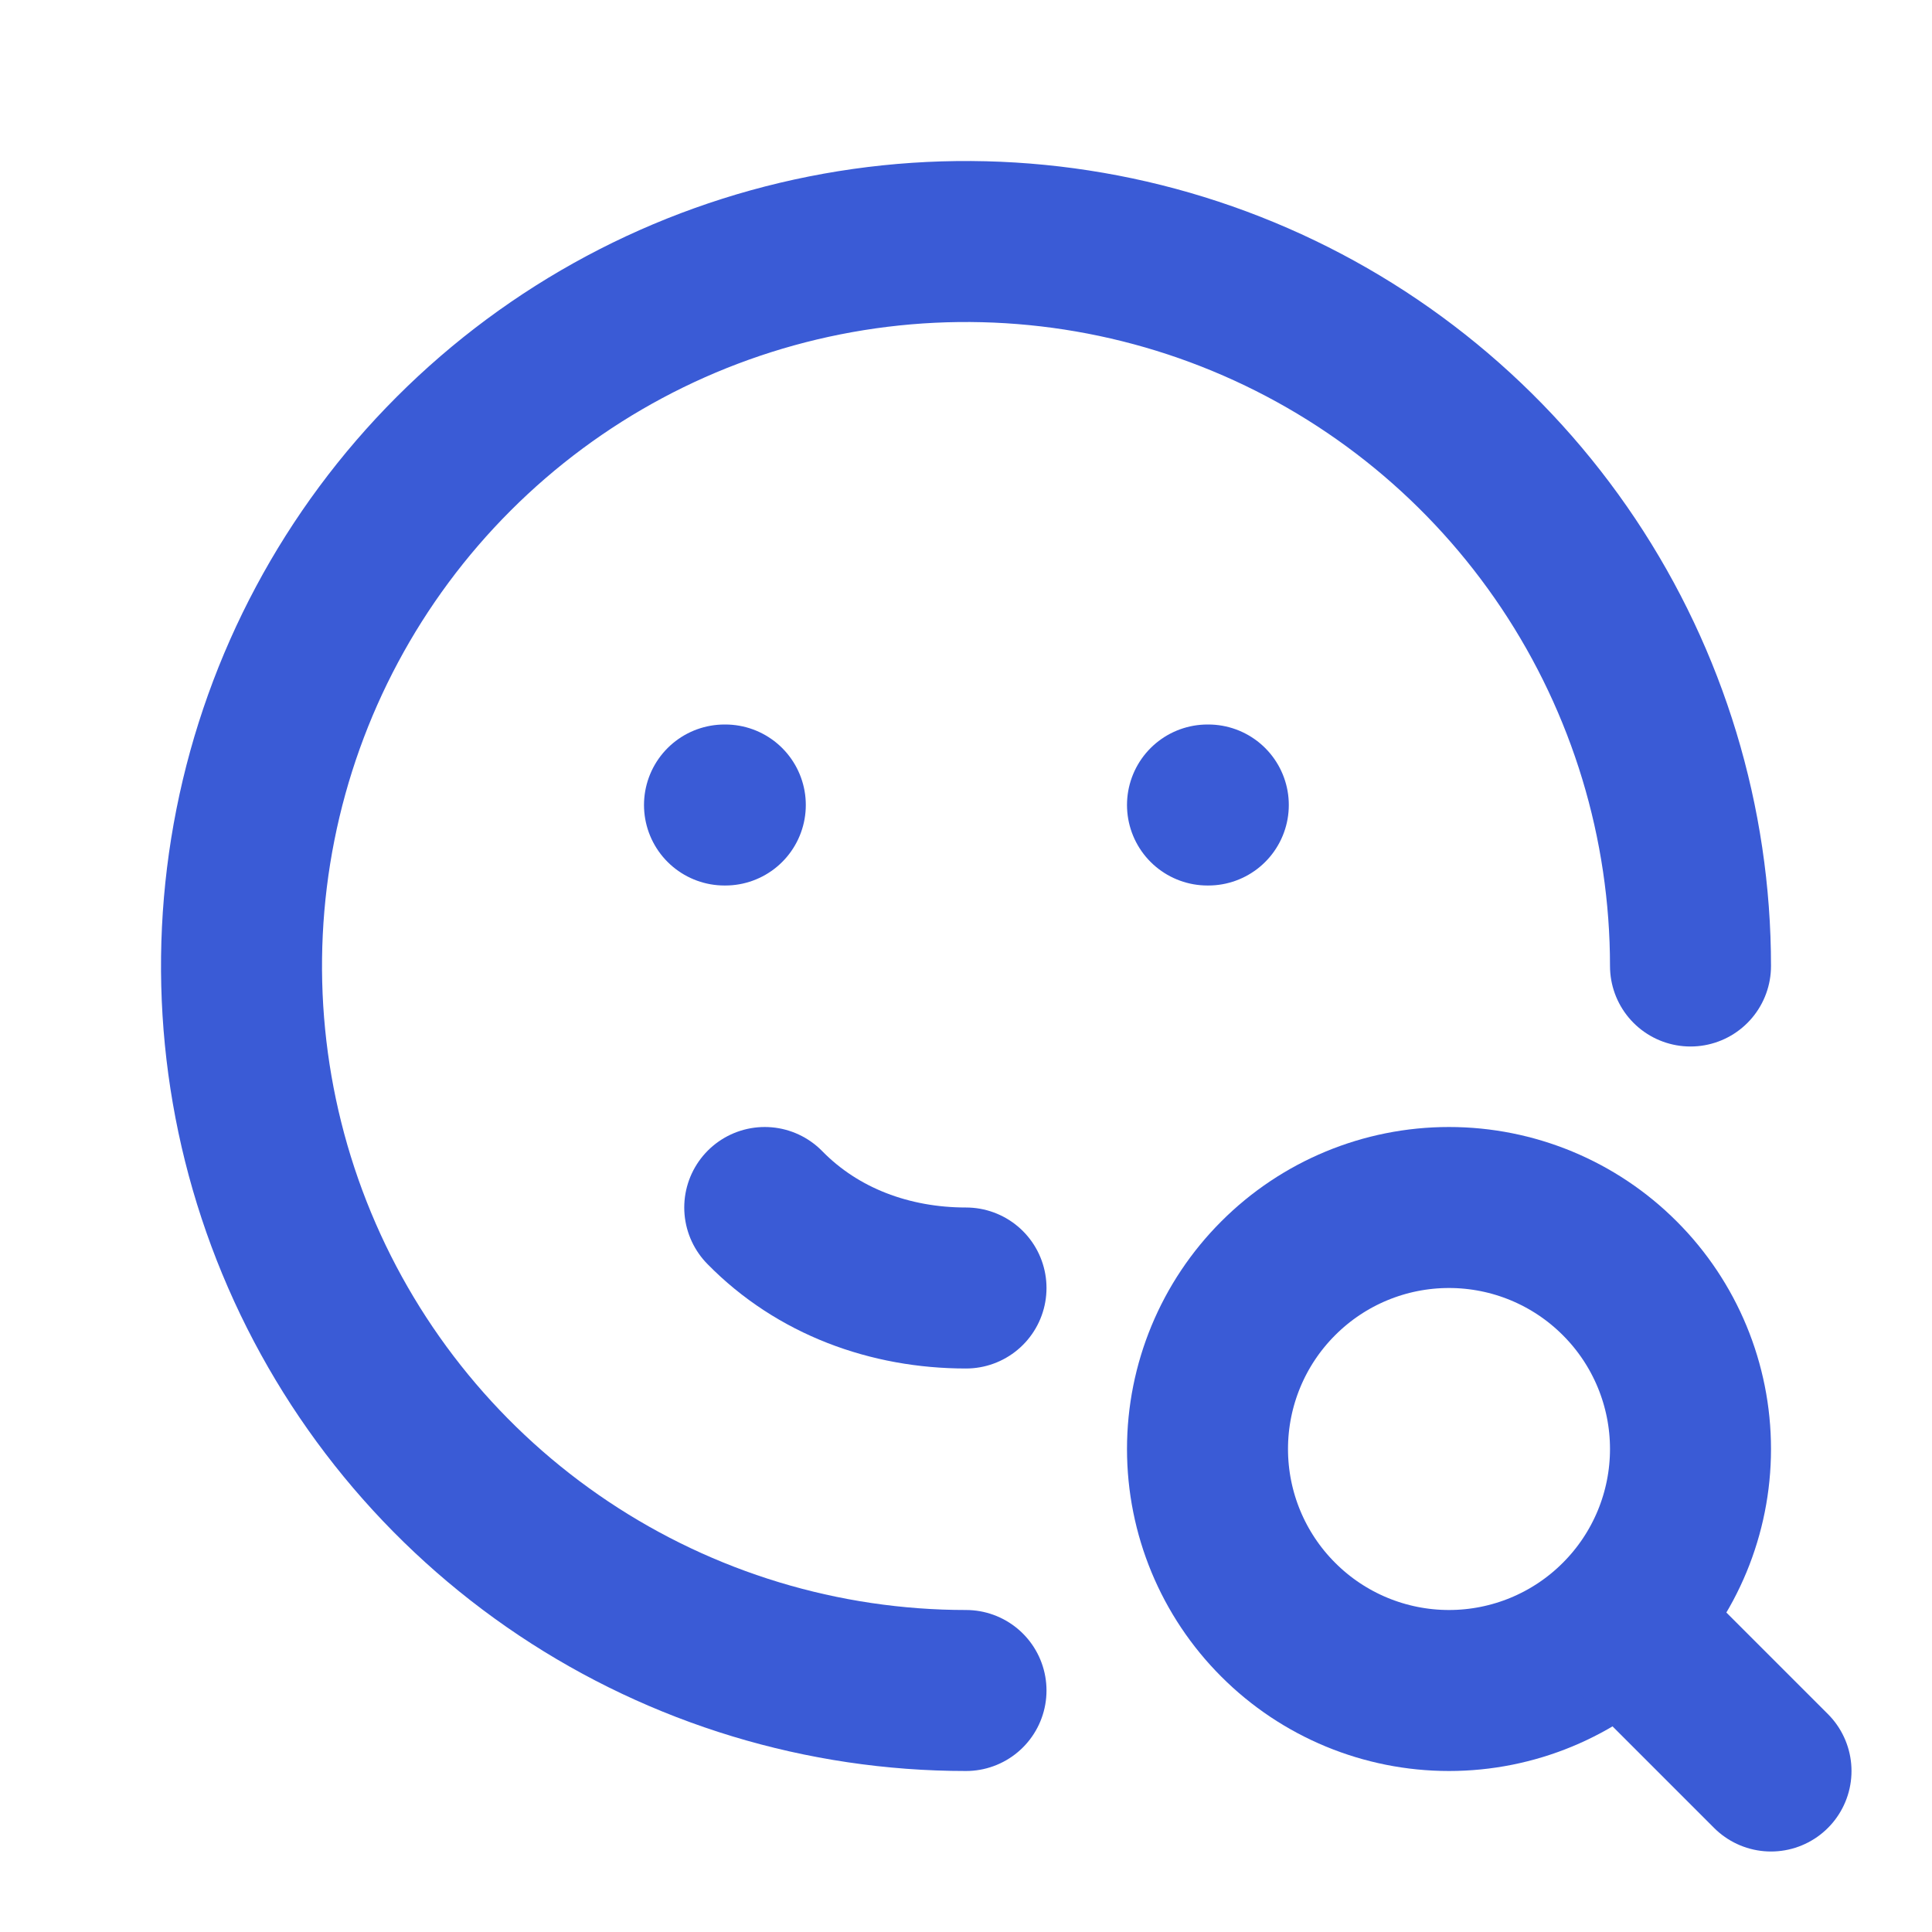 <svg width="24" height="24" viewBox="0 0 24 24" fill="none" xmlns="http://www.w3.org/2000/svg">
<path d="M21 12C21 10.22 20.472 8.48 19.483 7C18.494 5.52 17.089 4.366 15.444 3.685C13.8 3.004 11.99 2.826 10.244 3.173C8.498 3.52 6.895 4.377 5.636 5.636C4.377 6.895 3.52 8.498 3.173 10.244C2.826 11.99 3.004 13.8 3.685 15.444C4.366 17.089 5.52 18.494 7 19.483C8.48 20.472 10.22 21 12 21" stroke="#3A5BD6" stroke-width="2" stroke-linecap="round" stroke-linejoin="round"/>
<path d="M9 10H9.01" stroke="#3A5BD6" stroke-width="2" stroke-linecap="round" stroke-linejoin="round"/>
<path d="M15 10H15.01" stroke="#3A5BD6" stroke-width="2" stroke-linecap="round" stroke-linejoin="round"/>
<path d="M9.5 15C10.158 15.672 11.06 16 12 16" stroke="#3A5BD6" stroke-width="2" stroke-linecap="round" stroke-linejoin="round"/>
<path d="M15 18C15 18.796 15.316 19.559 15.879 20.121C16.441 20.684 17.204 21 18 21C18.796 21 19.559 20.684 20.121 20.121C20.684 19.559 21 18.796 21 18C21 17.204 20.684 16.441 20.121 15.879C19.559 15.316 18.796 15 18 15C17.204 15 16.441 15.316 15.879 15.879C15.316 16.441 15 17.204 15 18Z" stroke="#3A5BD6" stroke-width="2" stroke-linecap="round" stroke-linejoin="round"/>
<path d="M20.2 20.2L22 22" stroke="#3A5BD6" stroke-width="2" stroke-linecap="round" stroke-linejoin="round"/>
</svg>
